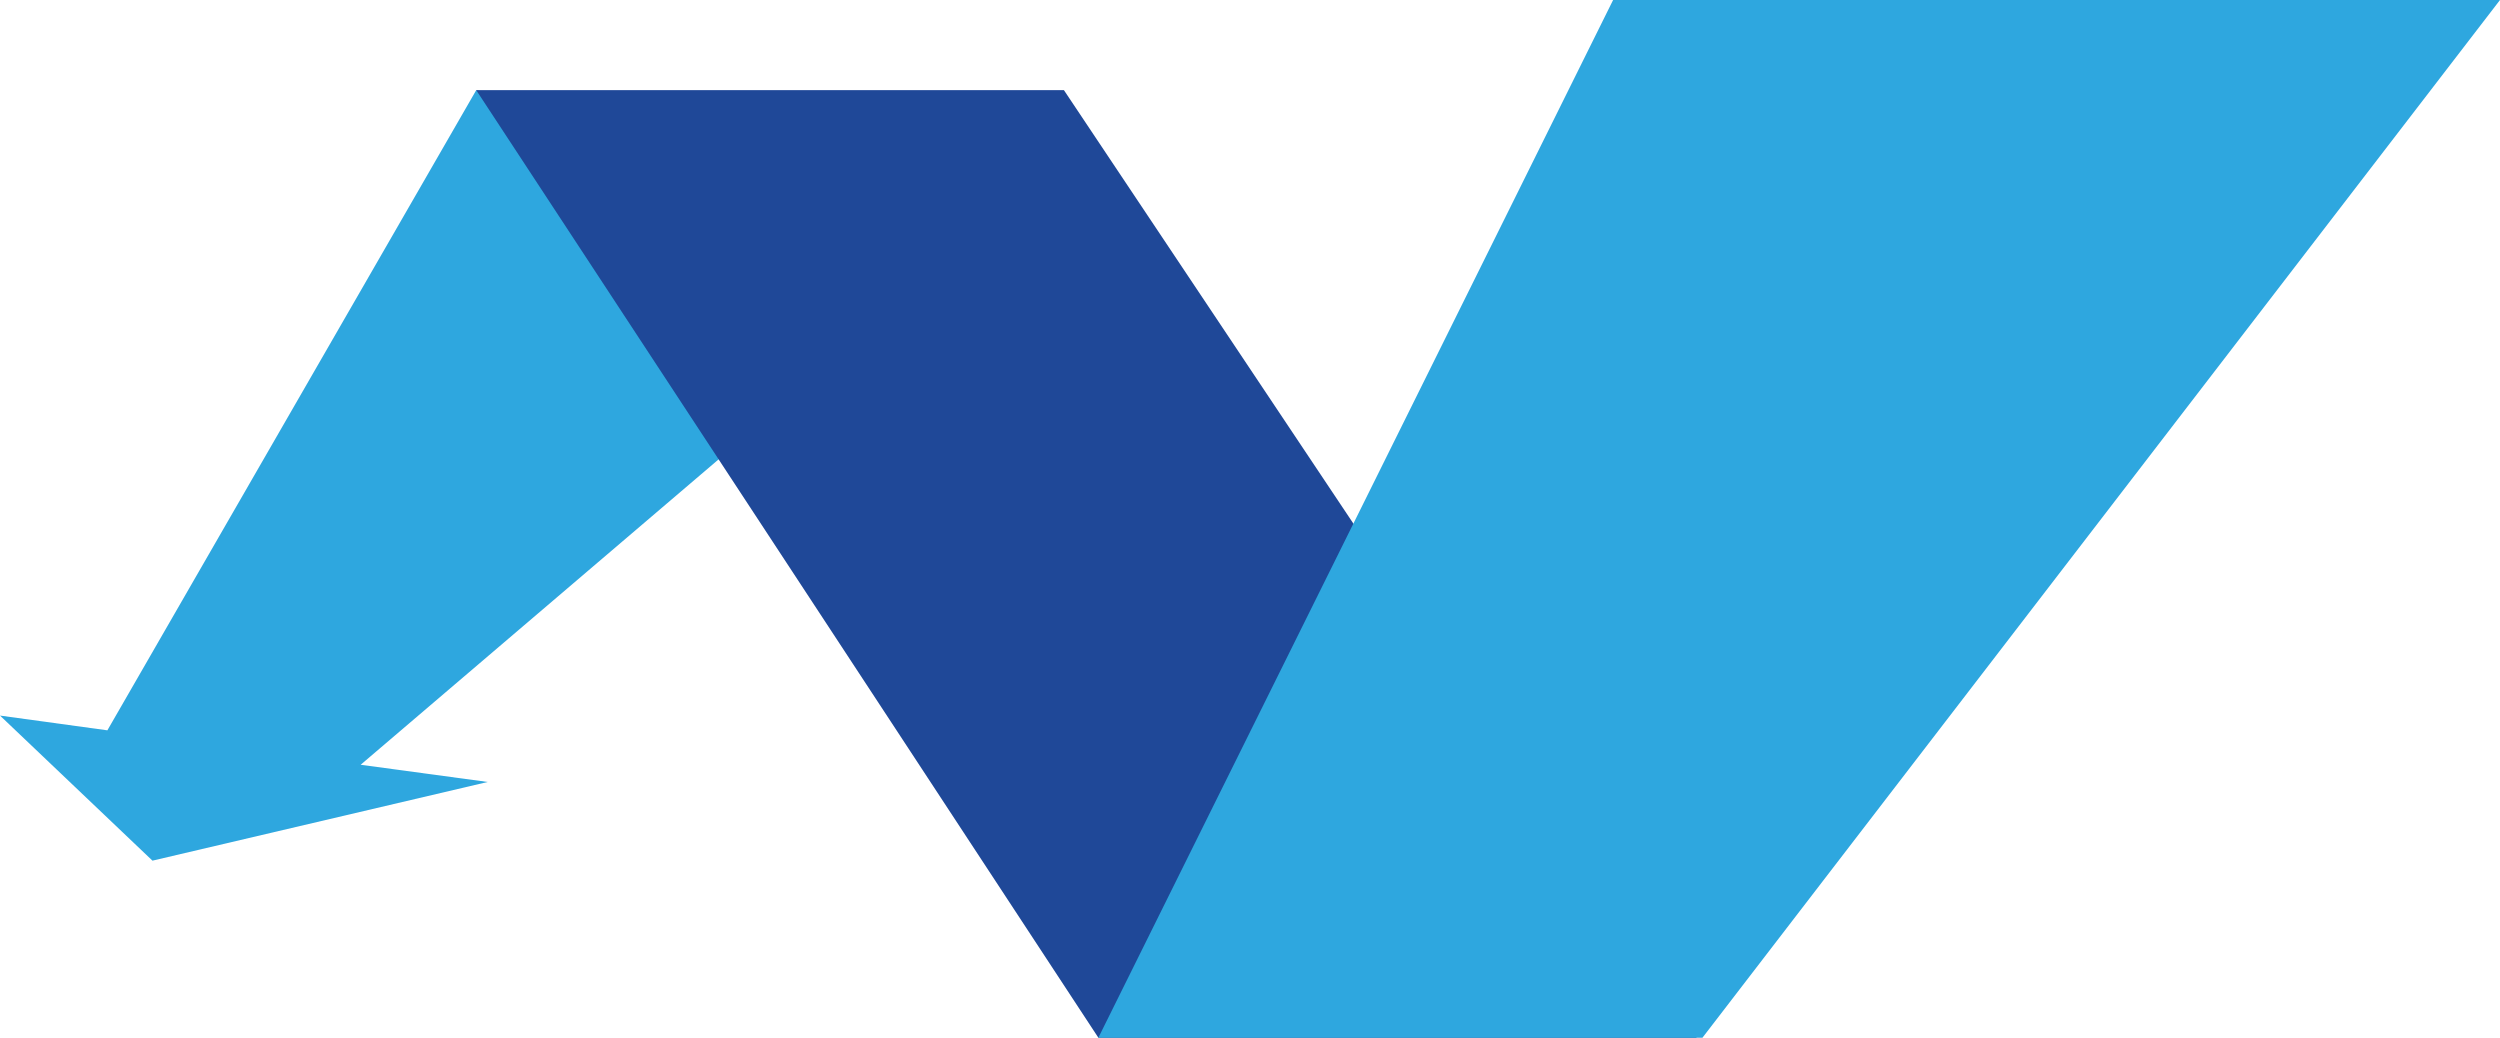 <?xml version="1.0" encoding="utf-8"?>
<!-- Generator: Adobe Illustrator 24.2.3, SVG Export Plug-In . SVG Version: 6.00 Build 0)  -->
<svg version="1.1" id="Layer_1" xmlns="http://www.w3.org/2000/svg" xmlns:xlink="http://www.w3.org/1999/xlink" x="0px" y="0px"
	 viewBox="0 0 305 126.6" style="enable-background:new 0 0 305 126.6;" xml:space="preserve">
<style type="text/css">
	.st0{fill:#2EA7DF;}
	.st1{fill:#1F4898;}
</style>
<g>
	<polygon class="st0" points="115.5,23.6 58.1,11 13.1,89.1 0,87.3 18.6,105 59.5,95.4 44,93.3 115.5,32.3 	"/>
	<g>
		<polygon class="st1" points="58.1,11 129.8,11 207,126.6 134,126.6 		"/>
		<polygon class="st0" points="305,0 207.7,126.6 134,126.6 196.8,0 		"/>
	</g>
</g>
</svg>

